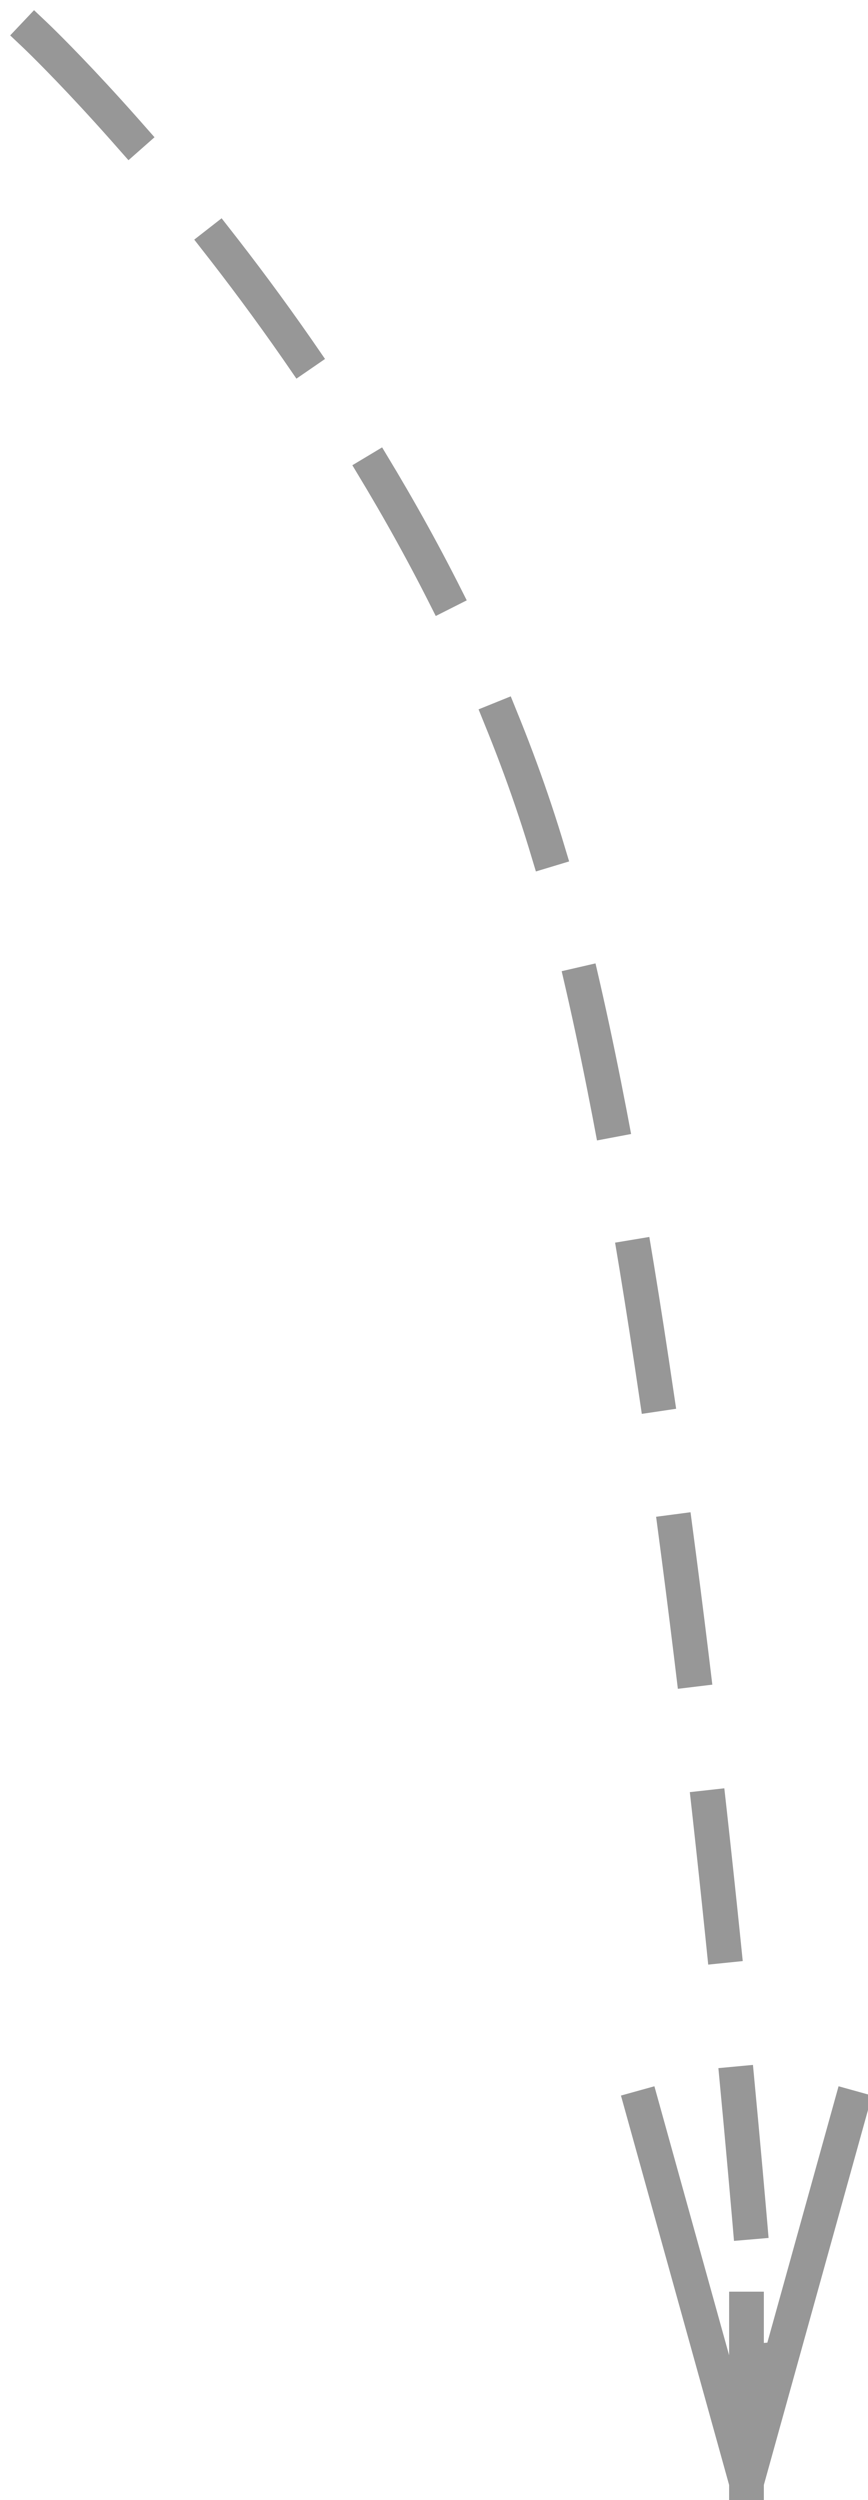 <?xml version="1.0" encoding="UTF-8"?>
<svg width="25px" height="72px" viewBox="0 0 25 72" version="1.1" xmlns="http://www.w3.org/2000/svg" xmlns:xlink="http://www.w3.org/1999/xlink">
    <!-- Generator: Sketch 40.3 (33839) - http://www.bohemiancoding.com/sketch -->
    <title>arrow</title>
    <desc>Created with Sketch.</desc>
    <defs></defs>
    <g id="Welcome" stroke="none" stroke-width="1" fill="none" fill-rule="evenodd" stroke-linecap="square">
        <g id="Landing" transform="translate(-301, -2255)" stroke="#979797">
            <g id="arrow" transform="translate(302, 2256)">
                <path d="M0,0 C0,0 10.5,9.931 14.604,22.938 C18.709,35.946 21,68 21,68" id="Line" stroke-dasharray="4"></path>
                <path d="M20.5,70.5 L20.5,65.5" id="Line"></path>
                <path id="Line-decoration-1" d="M23.5,59.7 L20.5,70.5 L17.5,59.7"></path>
            </g>
        </g>
    </g>
</svg>
